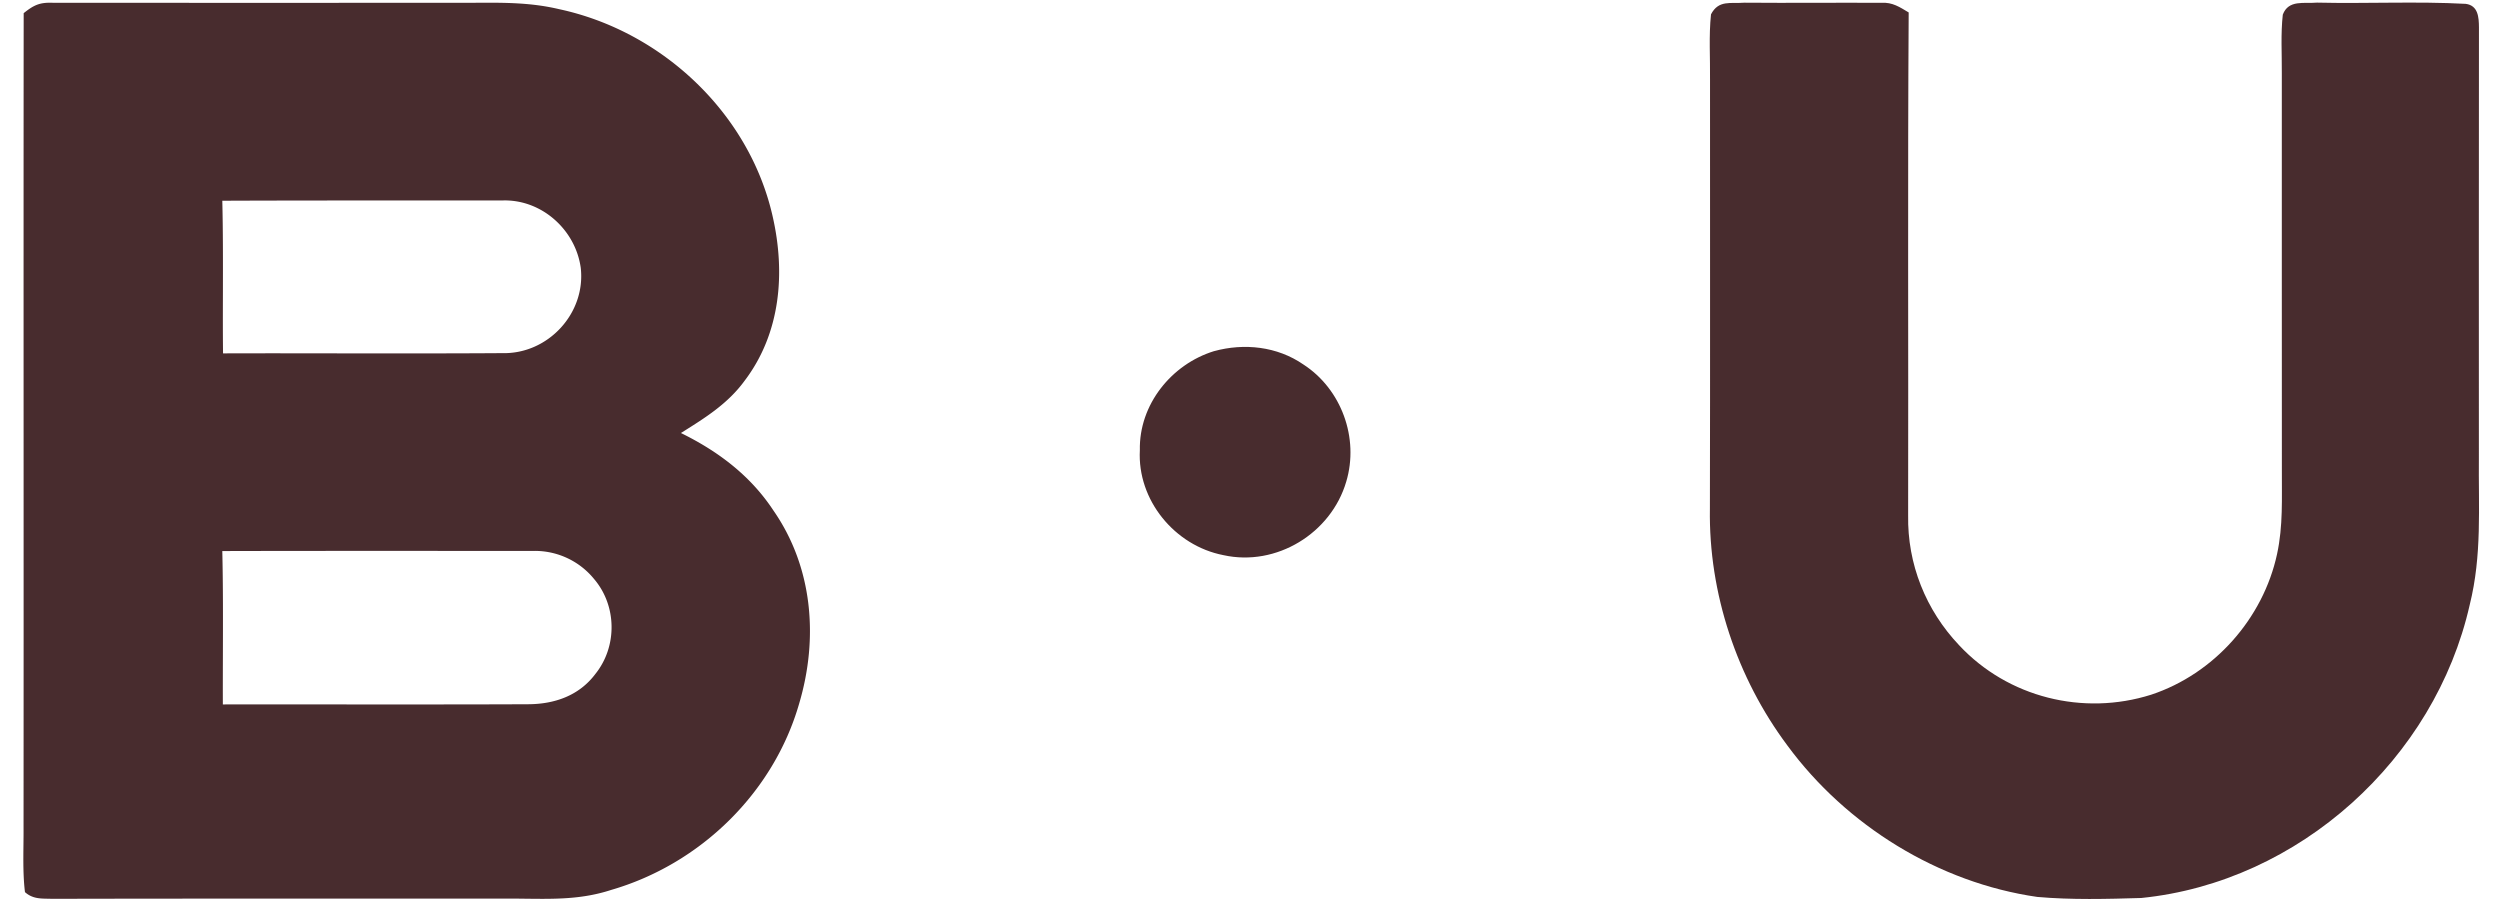 <?xml version="1.0" encoding="utf-8"?>
<svg xmlns="http://www.w3.org/2000/svg" fill="none" height="37" width="102">
  <path d="M71.17.11c1.867.016 3.73-.005 5.594.005.446-.029.746.175 1.11.393-.043 6.836-.008 13.675-.022 20.514-.034 1.988.717 3.866 2.082 5.306 1.99 2.13 5.062 2.893 7.836 2.015 2.564-.849 4.566-3.105 5.134-5.738.25-1.16.19-2.268.196-3.442-.005-5.391 0-10.785-.002-16.176.005-.793-.048-1.602.04-2.39.233-.62.87-.442 1.396-.49 2.017.048 4.053-.058 6.068.05.507.067.536.547.539.963-.008 5.837-.003 11.676-.003 17.512-.021 2.069.133 4.012-.374 6.046-1.418 6.285-6.96 11.31-13.398 11.96-1.407.042-2.84.08-4.244-.043-4.027-.578-7.791-2.909-10.196-6.178-2.06-2.758-3.218-6.219-3.162-9.663.013-5.834.003-11.668.005-17.502.011-.885-.053-1.787.04-2.667.31-.597.8-.43 1.362-.475ZM49.537 14.326c1.229-.337 2.572-.191 3.634.54 1.56 1.006 2.288 3.01 1.755 4.787-.616 2.103-2.849 3.477-5.01 2.997-1.988-.385-3.52-2.246-3.41-4.285-.038-1.854 1.287-3.503 3.03-4.04Z" fill="#482C2E"/>
  <path clip-rule="evenodd" d="M2.145.113a11369.034 11369.034 0 0 0 17.247 0c1.152-.007 2.26-.014 3.416.26 4.2.899 7.762 4.24 8.715 8.45.53 2.316.326 4.774-1.142 6.71-.68.932-1.588 1.5-2.545 2.1l-.054.034c1.516.745 2.835 1.735 3.772 3.159 1.61 2.315 1.843 5.21 1.054 7.873-1.046 3.648-4.035 6.555-7.671 7.61-1.178.386-2.293.373-3.466.359-.327-.004-.658-.008-.997-.004h-6.109c-4.072 0-8.143-.002-12.212.008l-.188-.004c-.347-.005-.655-.01-.946-.269-.076-.626-.069-1.266-.062-1.903.003-.25.006-.5.004-.748.004-5.204.003-10.417.002-15.63C.962 12.253.96 6.388.966.537c.409-.326.645-.443 1.179-.424ZM9.07 8.19c2.376-.01 4.753-.01 7.13-.01h4.277c1.6-.067 3 1.18 3.217 2.744.215 1.856-1.335 3.532-3.204 3.484-2.153.015-4.308.012-6.464.01-1.642-.003-3.285-.005-4.926 0-.01-.844-.007-1.688-.005-2.533.002-1.232.005-2.463-.025-3.695Zm9.55 14.287c-3.184-.001-6.368-.002-9.55.006.033 1.42.028 2.843.024 4.266-.002.664-.004 1.328-.002 1.992 1.728-.003 3.458-.002 5.188 0 2.421 0 4.843.003 7.261-.008 1.086-.003 2.087-.35 2.753-1.239.897-1.119.876-2.781-.056-3.871a3.113 3.113 0 0 0-2.434-1.146h-3.183Z" fill="#482C2E" fill-rule="evenodd"/>
</svg>